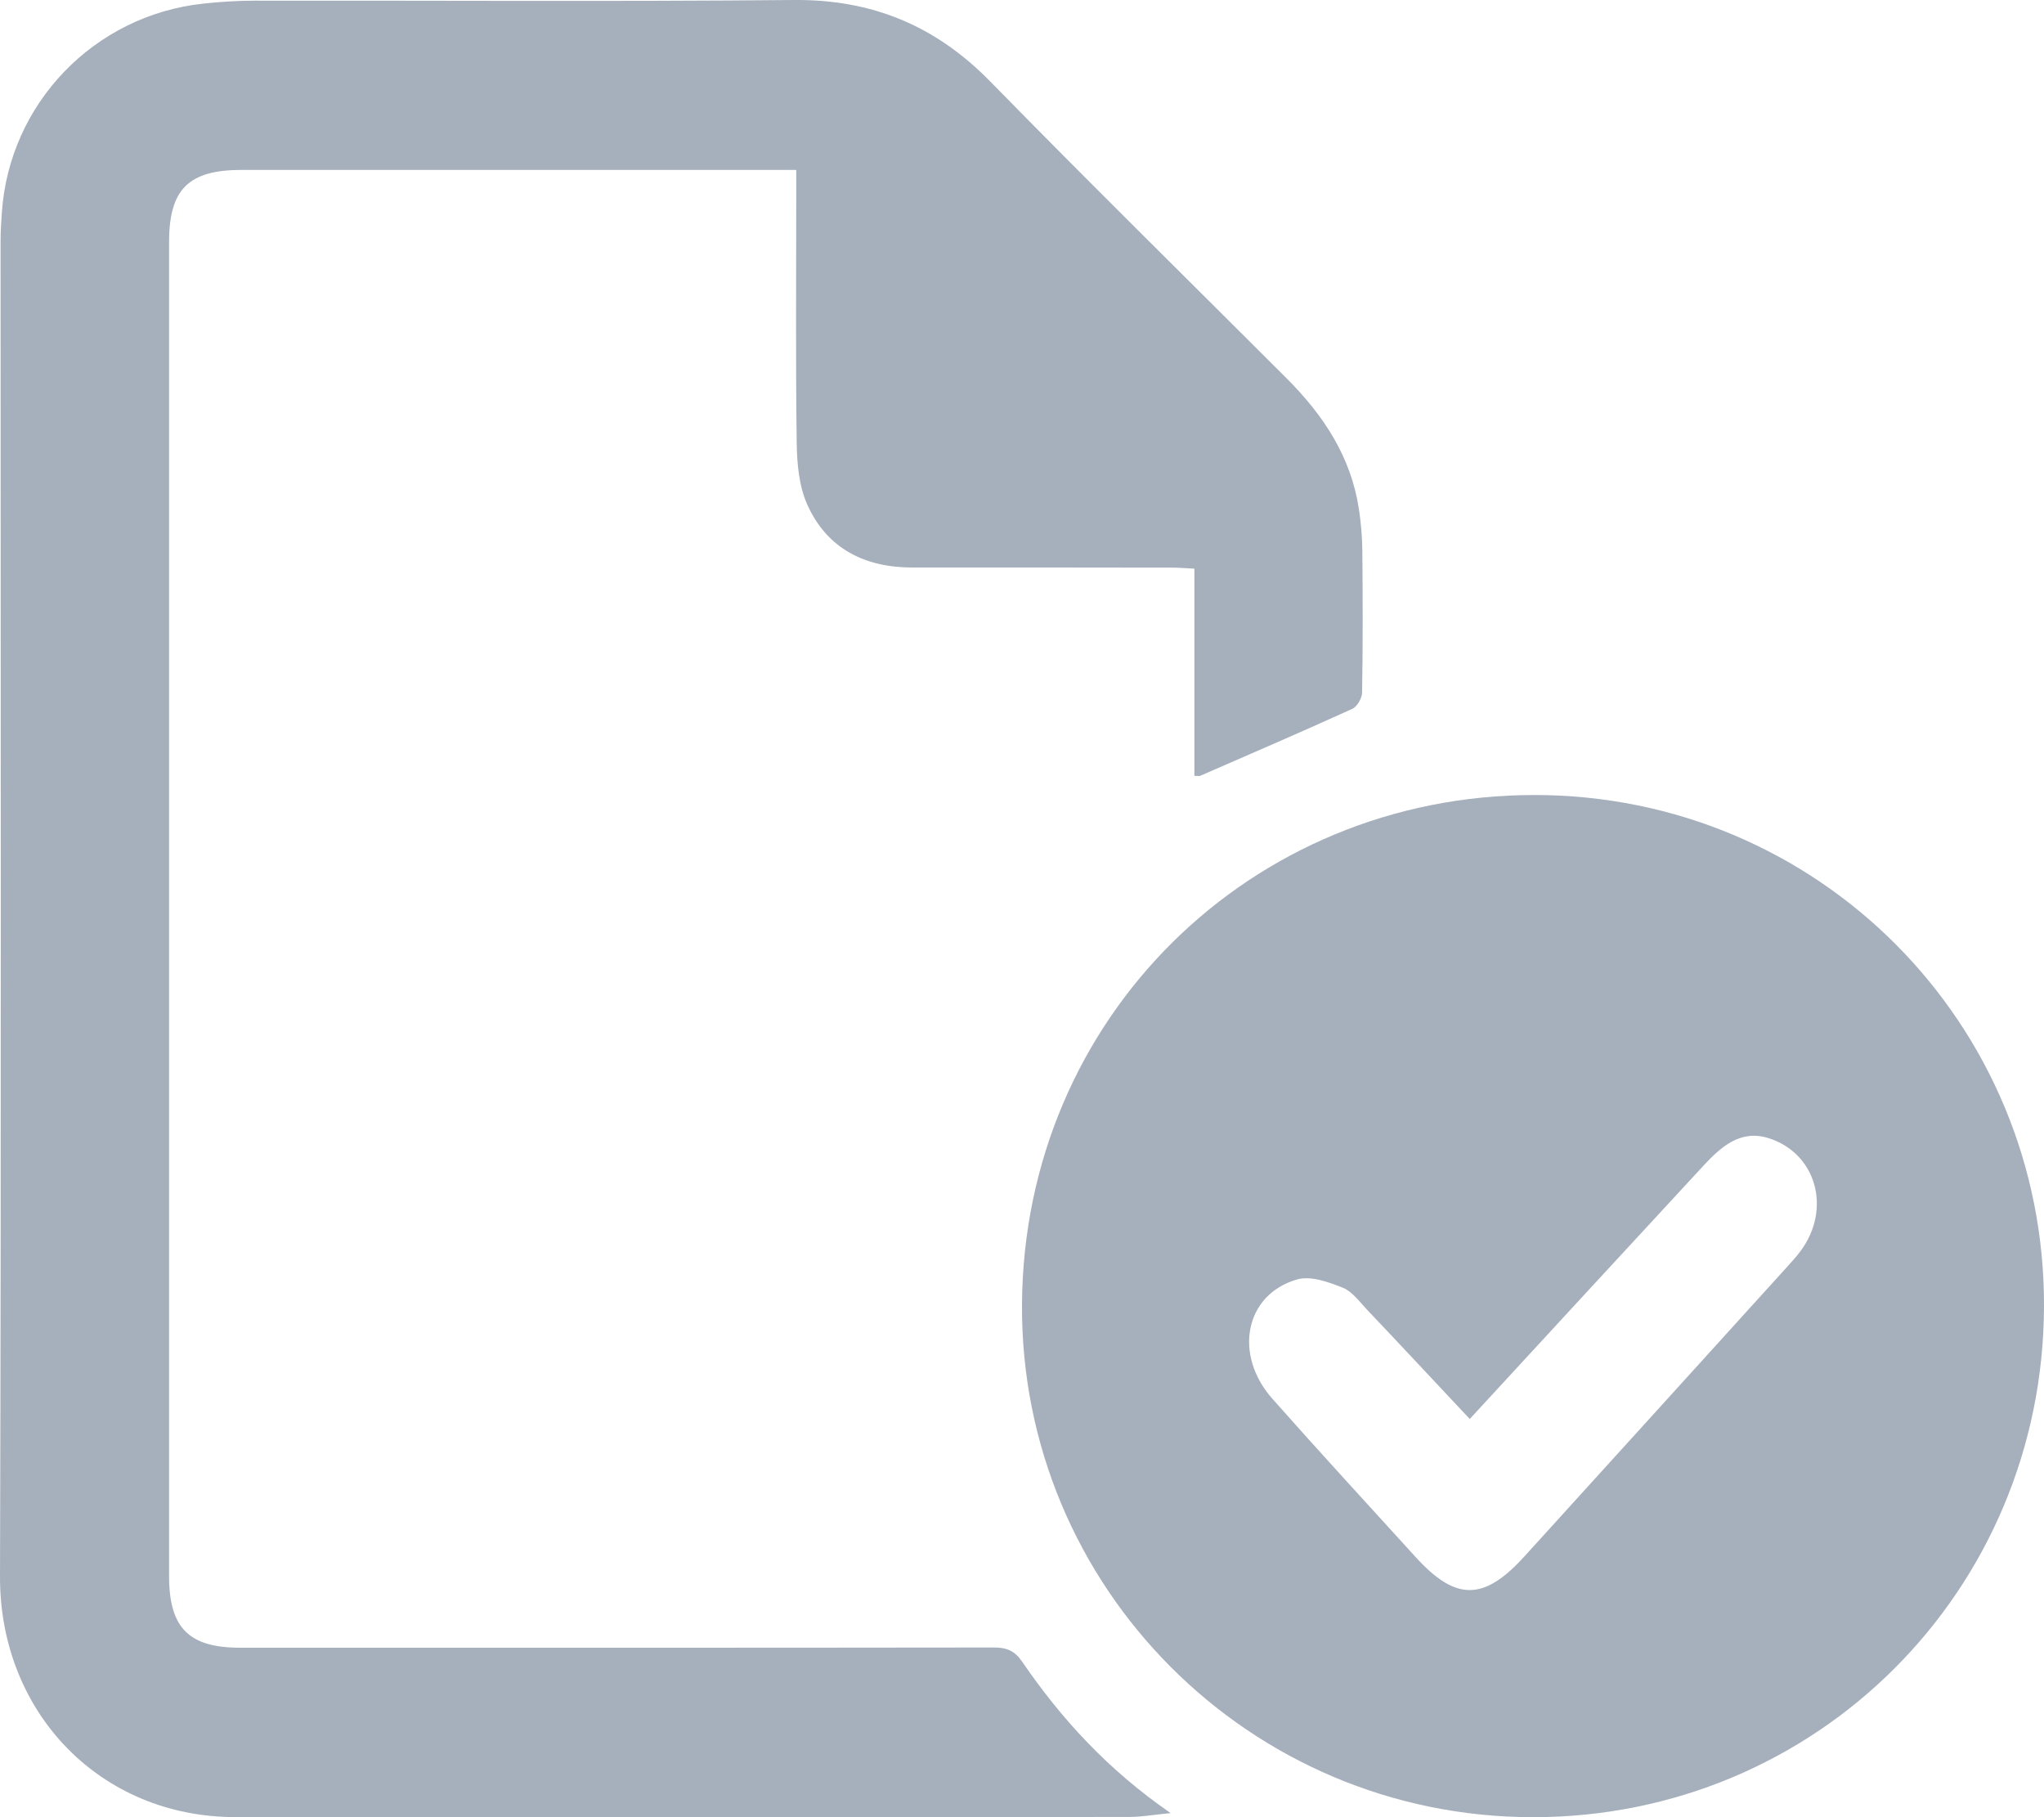 <?xml version="1.0" encoding="UTF-8"?>
<svg xmlns="http://www.w3.org/2000/svg" xmlns:xlink="http://www.w3.org/1999/xlink" width="18px" height="16px" viewBox="0 0 18 16" version="1.1">
  <title>Group 2</title>
  <g id="Outdated" stroke="none" stroke-width="1" fill="none" fill-rule="evenodd">
    <g id="Group-2" fill="#A6AFBC">
      <path d="M10.518,5.007 C10.442,5.003 10.384,4.998 10.325,4.998 C9.563,4.997 8.802,4.996 8.04,4.997 C7.619,4.998 7.285,4.833 7.11,4.445 C7.036,4.281 7.018,4.08 7.016,3.895 C7.006,3.168 7.012,2.44 7.012,1.712 C7.012,1.646 7.012,1.581 7.012,1.496 C6.932,1.496 6.872,1.496 6.813,1.496 C5.25,1.496 3.688,1.496 2.125,1.496 C1.662,1.497 1.489,1.665 1.489,2.13 C1.489,6.047 1.489,9.964 1.489,13.882 C1.49,14.335 1.665,14.508 2.115,14.508 C4.328,14.508 6.542,14.509 8.755,14.506 C8.865,14.506 8.935,14.535 9,14.629 C9.347,15.136 9.758,15.584 10.309,15.964 C10.156,15.979 10.05,15.998 9.944,15.998 C7.319,16 4.694,16.001 2.07,15.999 C0.888,15.999 -0.004,15.084 0,13.878 C0.012,9.96 0.005,6.043 0.005,2.126 C0.005,2.042 0.01,1.959 0.016,1.876 C0.079,0.914 0.827,0.135 1.789,0.032 C1.938,0.016 2.088,0.006 2.238,0.006 C3.823,0.004 5.408,0.015 6.992,0 C7.681,-0.006 8.24,0.227 8.72,0.717 C9.583,1.599 10.463,2.464 11.336,3.337 C11.656,3.658 11.898,4.024 11.967,4.483 C11.985,4.603 11.996,4.726 11.997,4.848 C12.001,5.265 12.002,5.681 11.995,6.098 C11.994,6.148 11.951,6.223 11.907,6.242 C11.463,6.444 11.016,6.636 10.569,6.831 C10.56,6.835 10.547,6.831 10.518,6.831 L10.518,5.007 Z" id="Fill-1"></path>
      <path d="M12.038,11.531 C11.971,11.46 11.906,11.37 11.825,11.338 C11.698,11.288 11.545,11.231 11.424,11.265 C10.965,11.395 10.858,11.925 11.205,12.316 C11.62,12.785 12.044,13.245 12.465,13.708 C12.821,14.1 13.068,14.098 13.428,13.7 C14.2,12.851 14.97,12.001 15.741,11.151 C15.78,11.107 15.82,11.064 15.855,11.017 C16.134,10.644 15.994,10.15 15.57,10.02 C15.326,9.945 15.156,10.096 14.998,10.267 C14.317,11.003 13.637,11.741 12.943,12.494 C12.635,12.166 12.338,11.847 12.038,11.531 Z M13.5,16 C11,15.999 8.985,13.971 9,11.485 C9.015,8.964 11.015,7.001 13.51,7 C16.014,6.999 18.008,9.013 18,11.503 C17.992,14.007 15.995,16.001 13.5,16 Z" id="Fill-4"></path>
    </g>
  </g>
</svg>